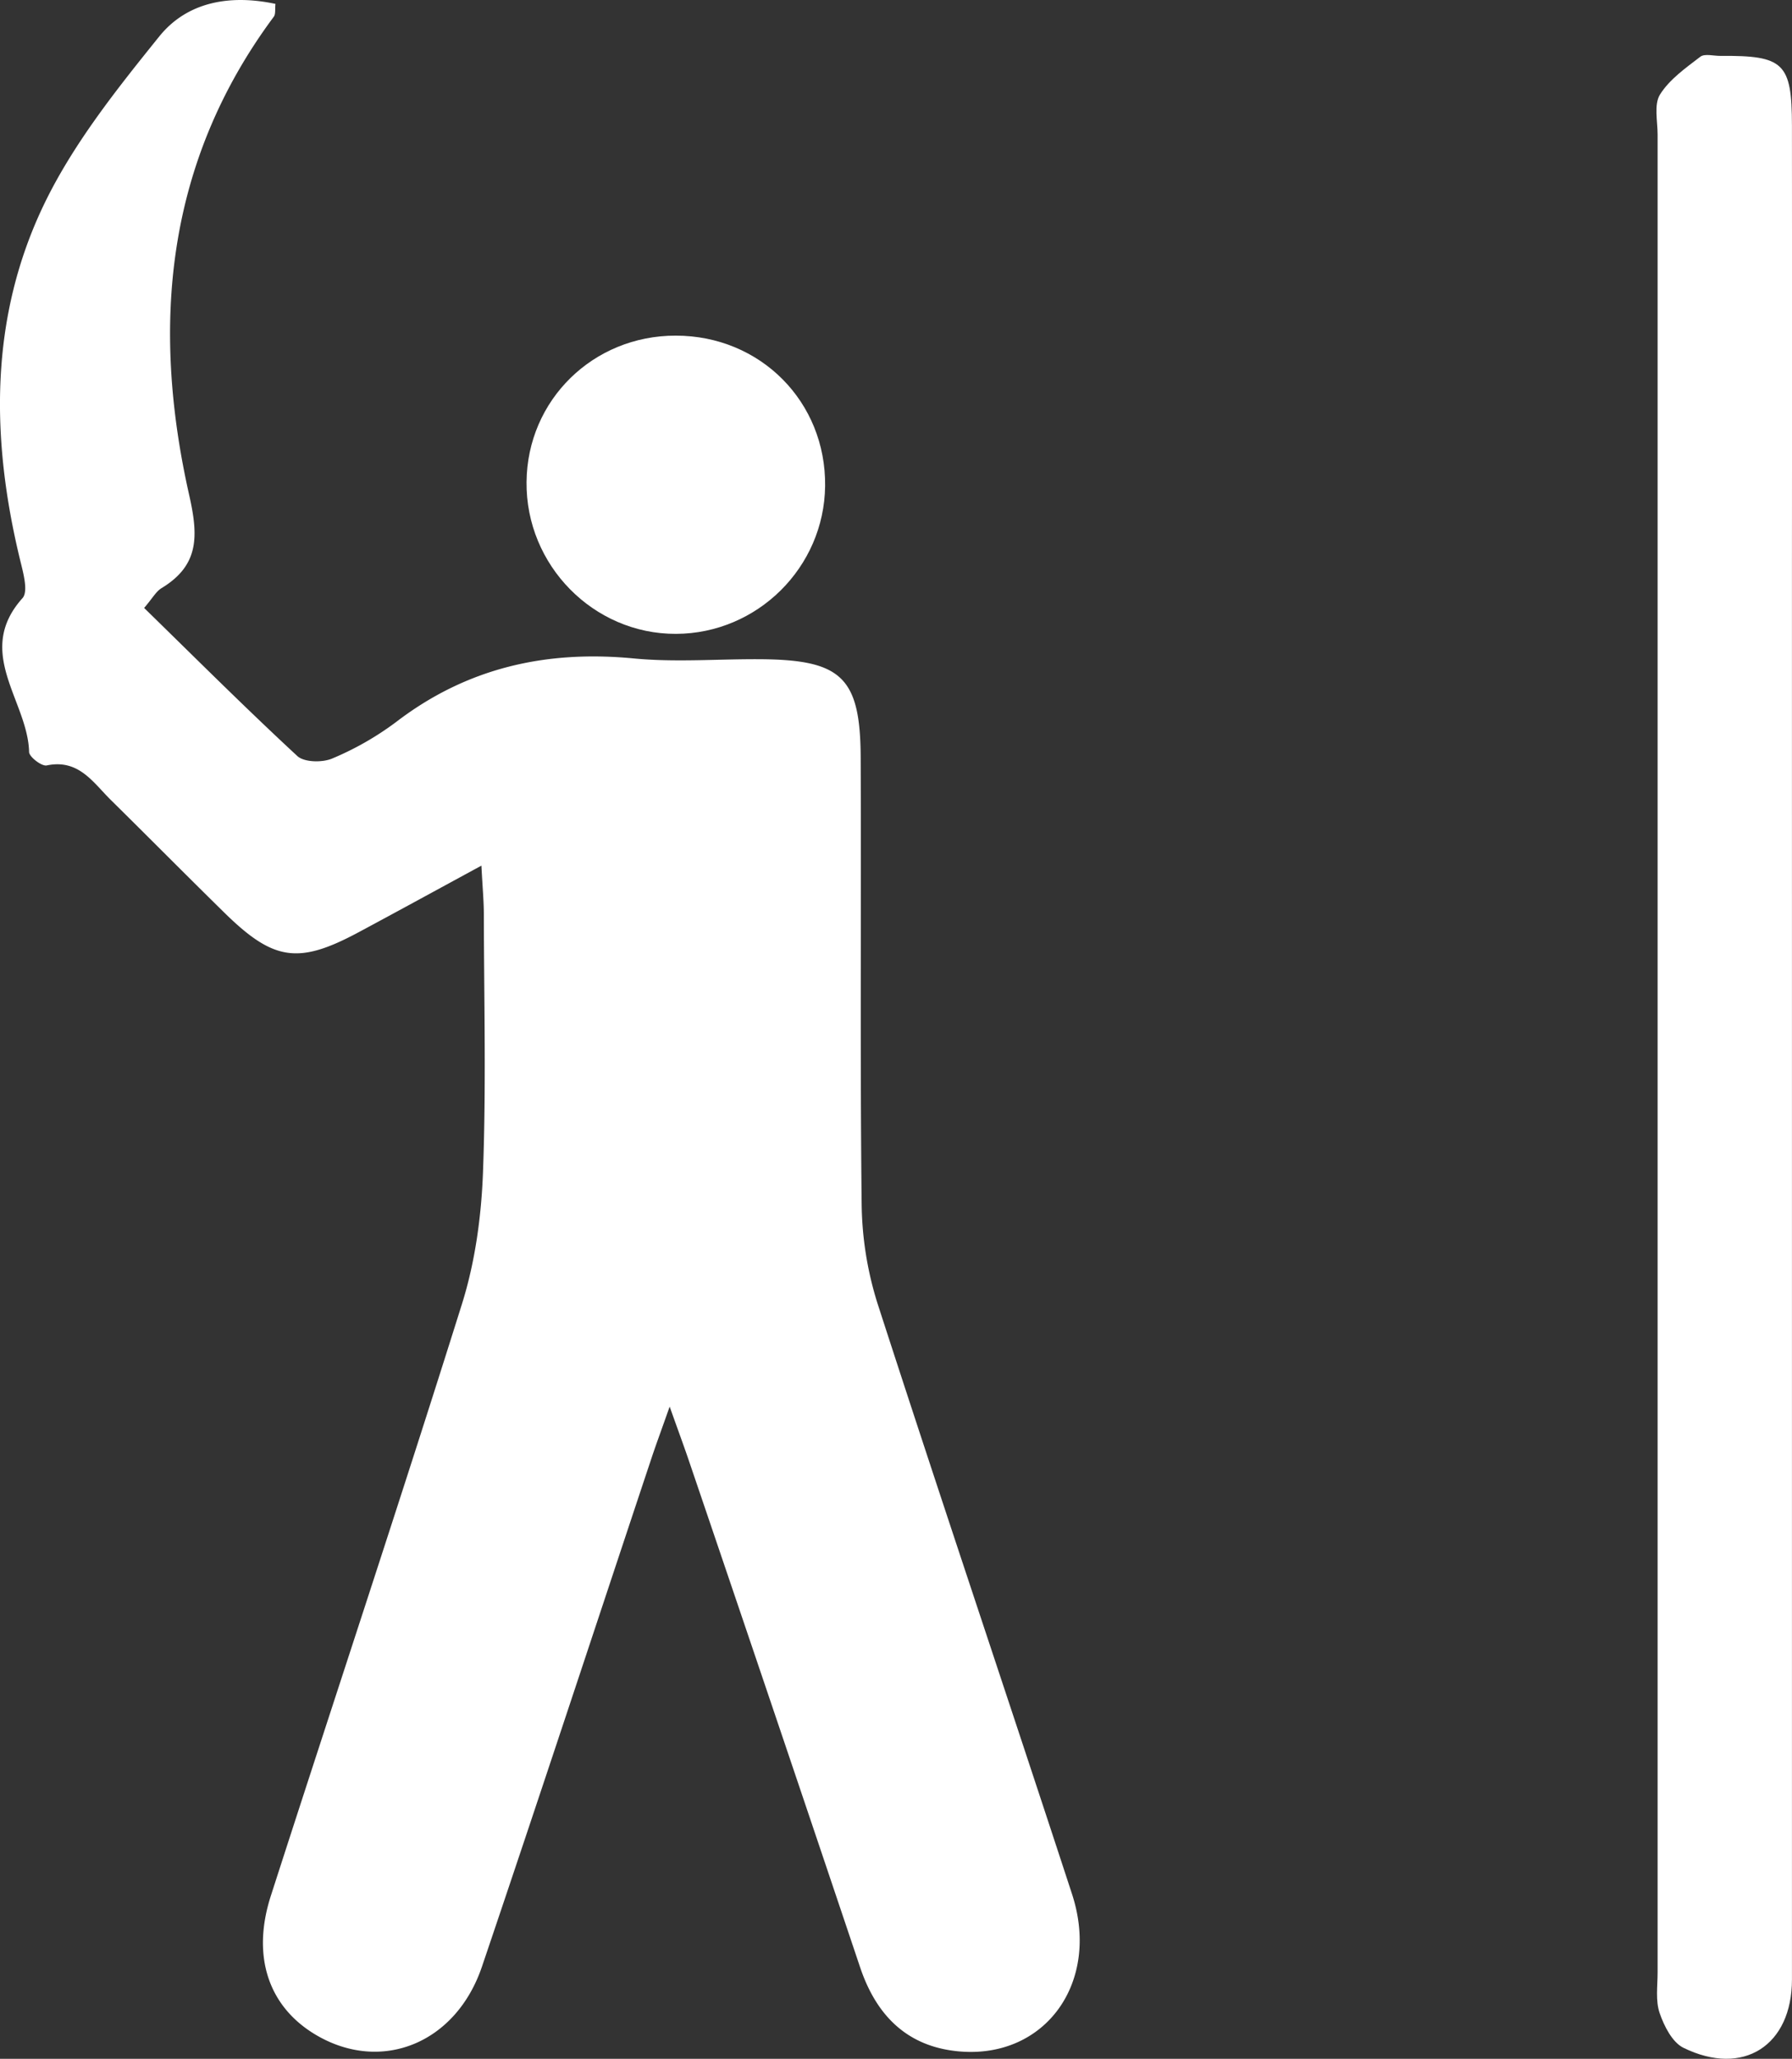 <svg id="Vrstva_1" data-name="Vrstva 1" xmlns="http://www.w3.org/2000/svg" viewBox="0 0 1045.1 1200.07"><rect x="0" y="0" width="1045.1" height="1200.07" fill="#333333" stroke="none"/><defs><style>.cls-1{fill:#fff;}</style></defs><title>Bez názvu-1</title><path class="cls-1" d="M468,819.89c-5.08,14.37-8,22.23-10.64,30.17-32.9,98.74-65.41,197.62-98.81,296.19-15.23,45-58.83,62.29-96.77,39.91-27.64-16.3-37.79-45.67-26.37-81.13,37.06-115,75.28-229.71,111.47-345,7.69-24.51,11.29-51,12.25-76.76,1.88-50,.6-100.21.5-150.32,0-7.68-.75-15.35-1.42-28.39-26.21,14.22-48.81,26.6-71.52,38.77-35.23,18.89-49.62,16.86-78.4-11.37-22.15-21.72-44-43.8-66.07-65.55-10.45-10.26-18.83-24.18-37.54-20.26-2.9.61-10.2-5-10.26-7.82-.7-29.75-32.17-58.11-3.85-89.7,3.52-3.93.37-15-1.42-22.37C72,255.55,71.31,185,103.25,118.84c17-35.19,42.31-66.9,67.06-97.6,16.36-20.3,41.37-24.63,67.79-19-.35,3.1.2,5.94-1,7.51-63,84.8-71.67,179.79-49.27,279,5.4,23.94,5.74,40.76-16.2,54.07-3.17,1.92-5.18,5.77-10.12,11.53,29.91,29.17,59.09,58.34,89.35,86.32,4,3.71,14.63,3.89,20.36,1.43a174.48,174.48,0,0,0,37.2-21.24c41.29-31.63,87.47-42,138.69-37.08,24.44,2.34,49.28.27,73.94.45,47.22.35,58.14,10.64,58.35,57.18.38,86.71-.41,173.42.57,260.12a199.75,199.75,0,0,0,9.26,58.26C626.43,874.74,665.1,989.18,702.65,1104c16.77,51.27-15.39,96-65.56,91.76-30.27-2.59-48.47-20.67-58-49Q529.32,998.65,479,850.79C476.24,842.71,473.28,834.71,468,819.89Z" transform="translate(-77.45 0.03)"/><path class="cls-1" d="M1122.53,614.61q0,269.6,0,539.17c0,38.55-28.41,56.93-63.28,39.86-6.53-3.2-11.32-12.71-13.92-20.33-2.45-7.19-1.16-15.72-1.16-23.66q-.06-535.59,0-1071.18c0-7.94-2.23-17.59,1.41-23.42,5.52-8.82,14.94-15.44,23.49-22,2.54-1.95,7.73-.47,11.7-.5,37-.31,41.71,4.12,41.75,40.48q.13,131.22,0,262.43Z" transform="translate(-77.45 0.03)"/><path class="cls-1" d="M471.52,195.61c49.4,0,87.69,38.56,87.14,87.65-.53,47.45-39.51,86.05-87,86.19-48.09.15-87.59-40-87.13-88.48C384.93,233.2,423.31,195.56,471.52,195.61Z" transform="translate(-77.45 0.03)"/></svg>